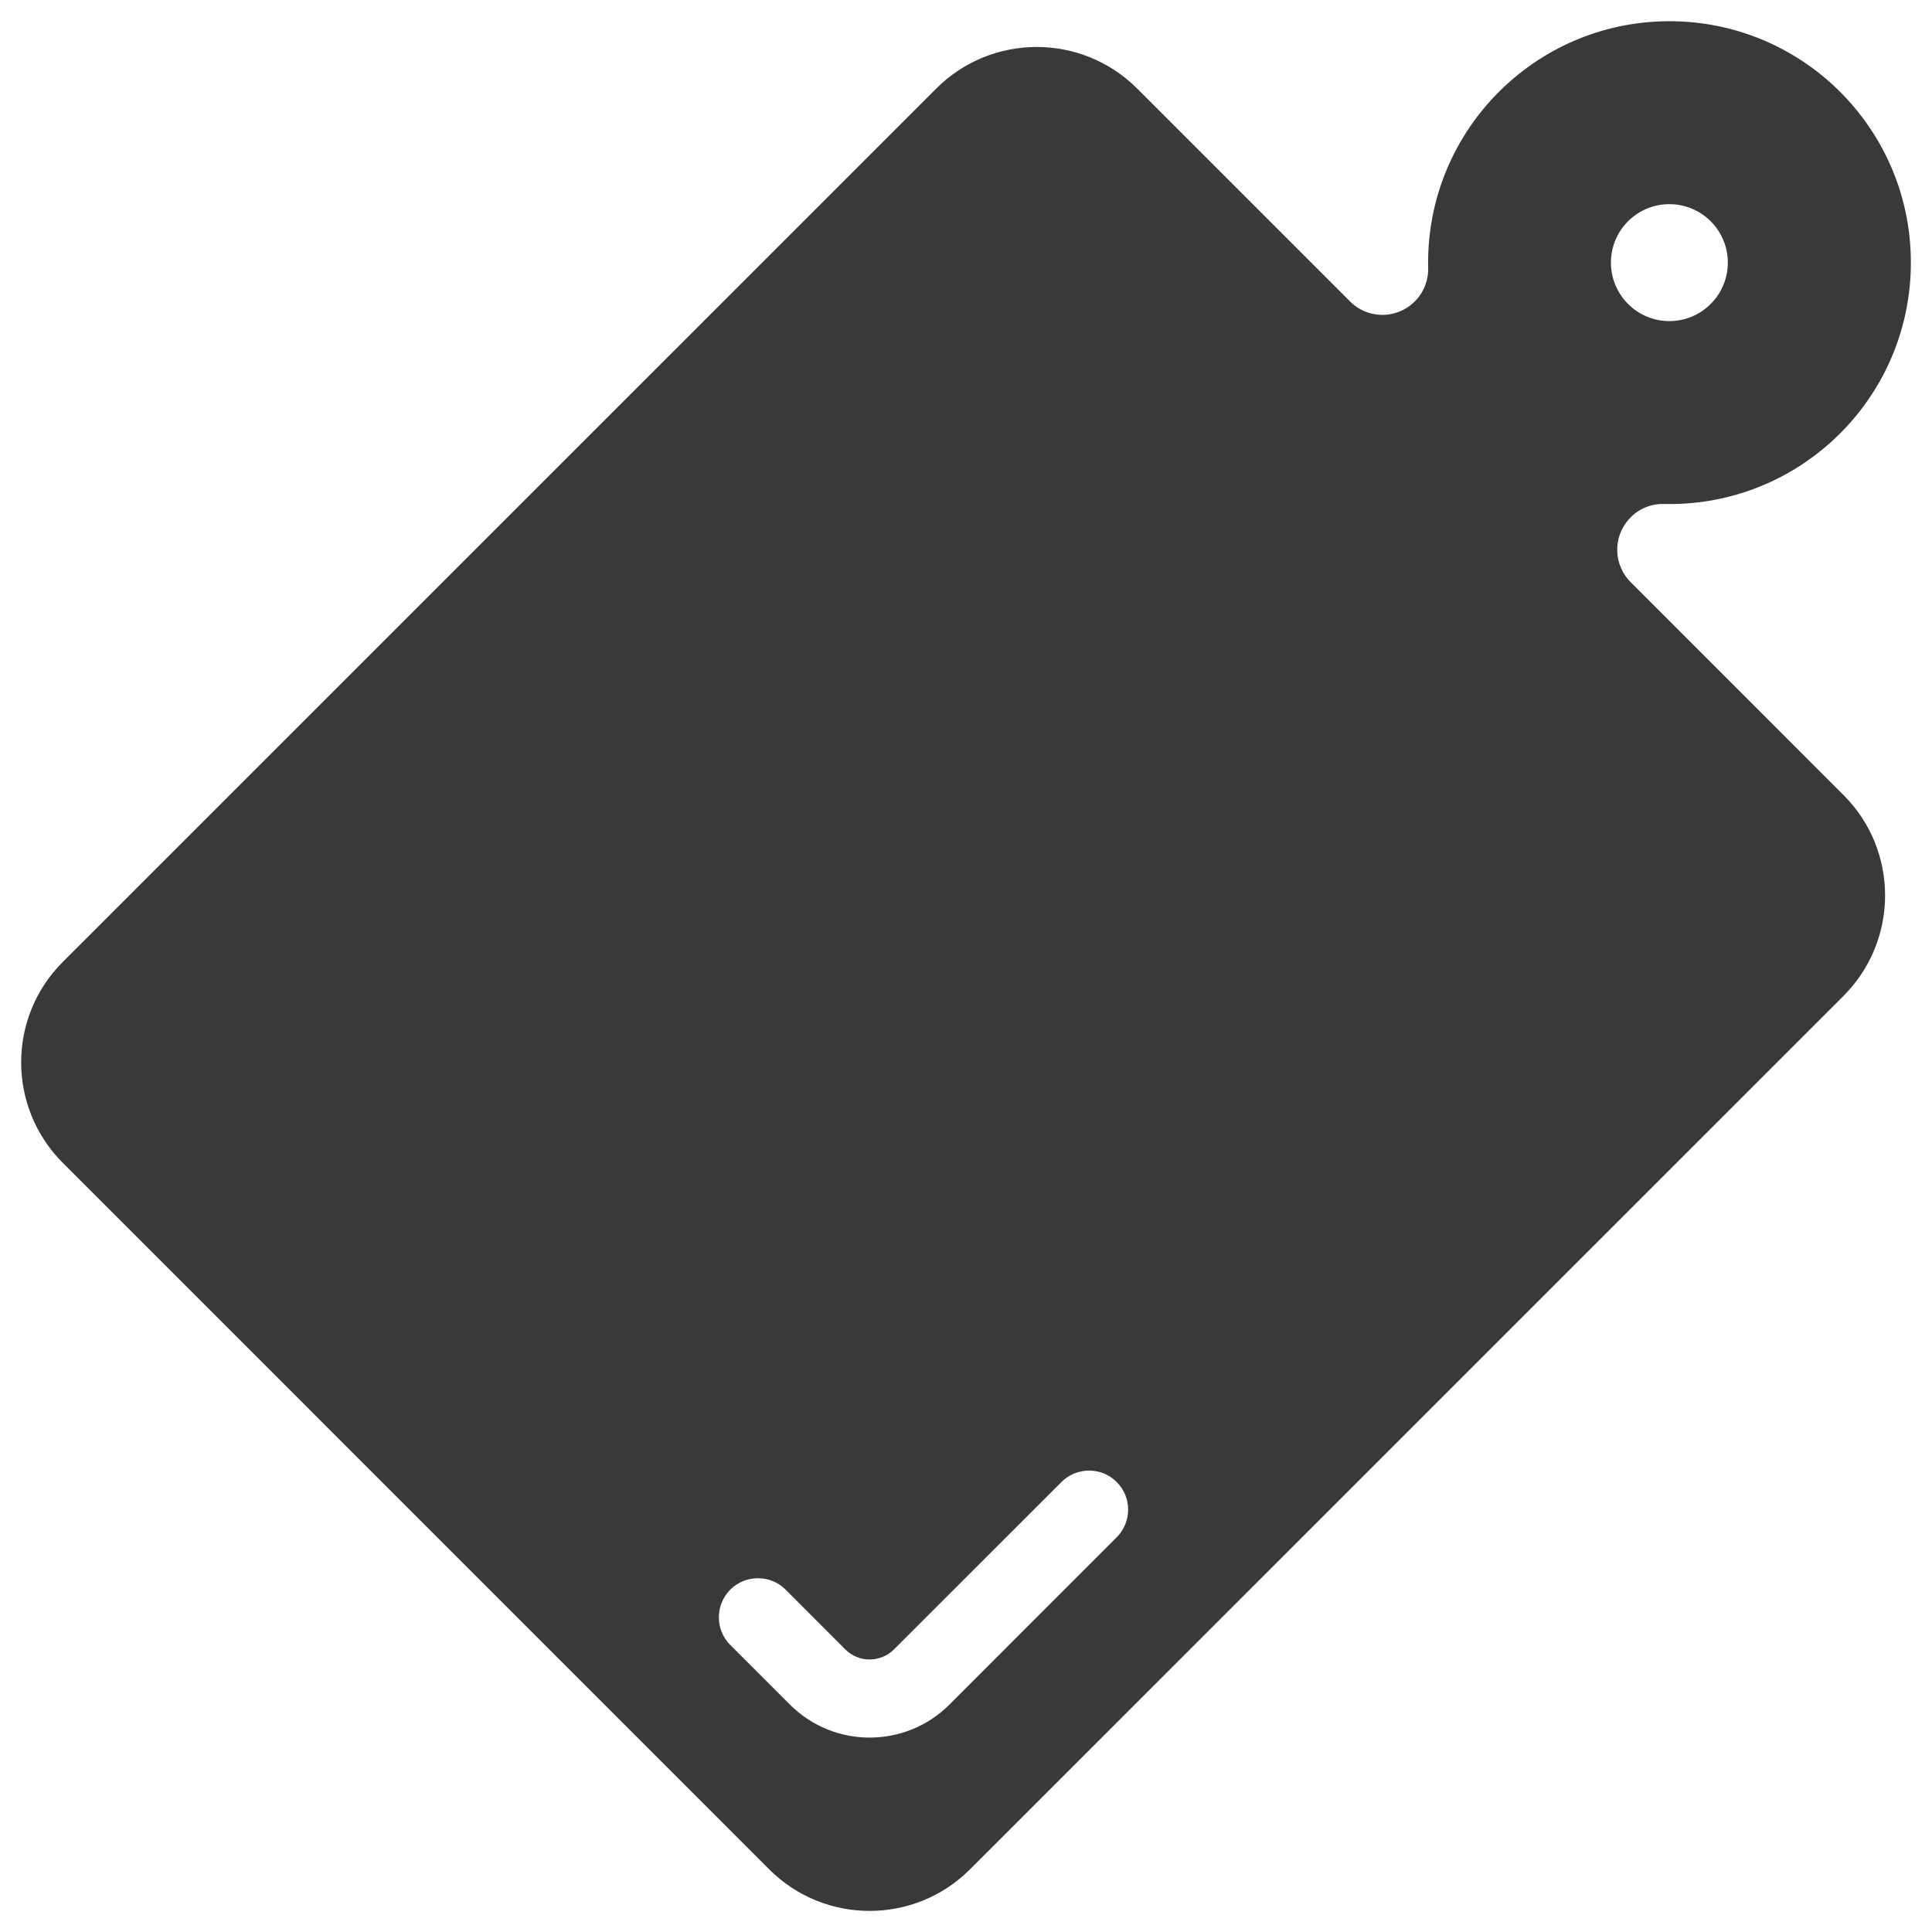 <?xml version="1.0" encoding="utf-8"?>
<!-- Generator: Adobe Illustrator 15.1.0, SVG Export Plug-In . SVG Version: 6.00 Build 0)  -->
<!DOCTYPE svg PUBLIC "-//W3C//DTD SVG 1.1//EN" "http://www.w3.org/Graphics/SVG/1.1/DTD/svg11.dtd">
<svg version="1.1" id="Holzbrett" xmlns="http://www.w3.org/2000/svg" xmlns:xlink="http://www.w3.org/1999/xlink" x="0px" y="0px"
	 width="25px" height="25px" viewBox="0 0 25 25" enable-background="new 0 0 25 25" xml:space="preserve">
<g id="Cutting_Board">
	<path fill="#393939" d="M23.856,10.289l-2.74-2.741c-0.24-0.223-0.254-0.598-0.03-0.838c0.118-0.129,0.286-0.197,0.462-0.188
		c1.726,0.03,3.148-1.344,3.178-3.069c0.031-1.725-1.343-3.147-3.068-3.178c-1.725-0.03-3.147,1.344-3.178,3.069
		c0,0.036-0.001,0.073,0,0.109c0.016,0.327-0.236,0.605-0.564,0.621c-0.174,0.008-0.344-0.061-0.462-0.189l-2.741-2.741
		c-0.718-0.715-1.879-0.715-2.597,0.001L0.811,12.449c-0.716,0.716-0.716,1.878-0.001,2.596l9.145,9.146
		c0.718,0.715,1.879,0.715,2.596-0.001l11.305-11.304C24.572,12.167,24.572,11.005,23.856,10.289z M21.067,3.933
		c-0.295-0.295-0.296-0.774,0-1.07c0.295-0.295,0.774-0.295,1.069,0c0.296,0.295,0.296,0.774,0,1.07
		C21.842,4.229,21.362,4.229,21.067,3.933z M12.285,22.058c-0.57,0.568-1.492,0.569-2.063,0l-0.772-0.772
		c-0.198-0.197-0.196-0.519,0-0.717c0.197-0.195,0.518-0.197,0.715,0l0.772,0.773c0.175,0.176,0.458,0.175,0.632,0l2.166-2.165
		c0.198-0.197,0.518-0.197,0.715,0c0.198,0.198,0.197,0.519,0,0.715l0,0L12.285,22.058z"/>
</g>
</svg>
